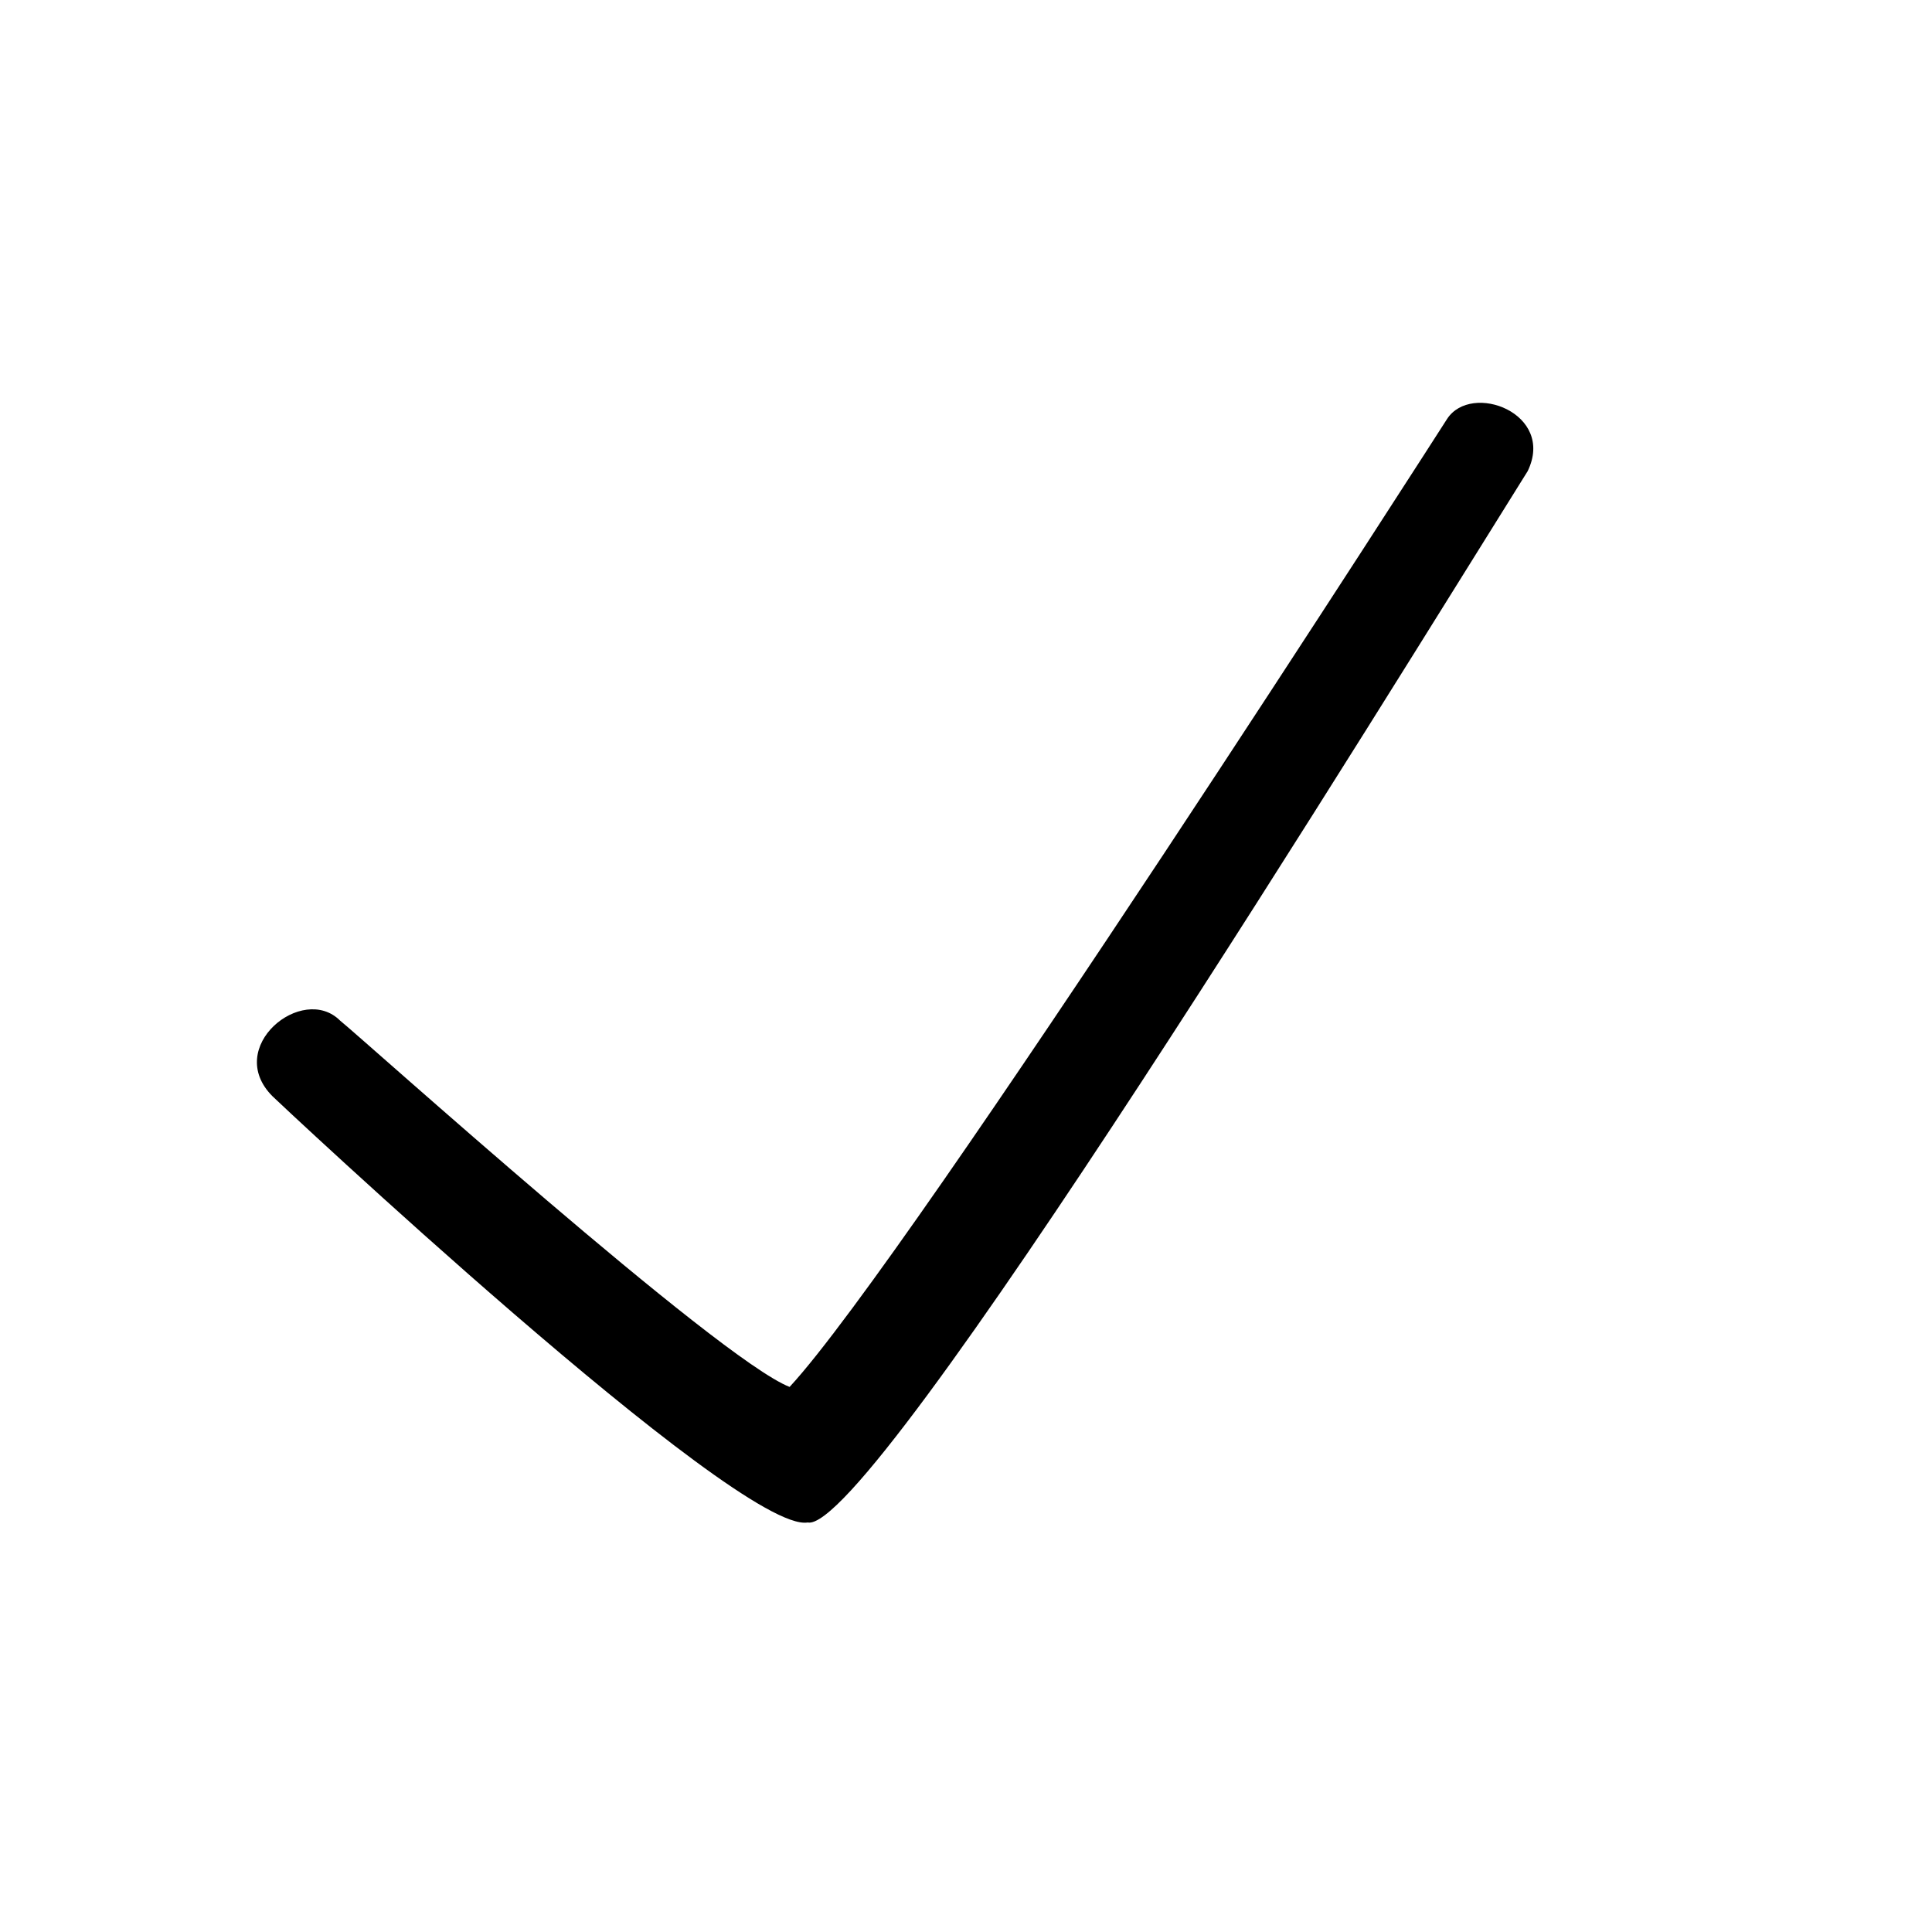 <svg xmlns="http://www.w3.org/2000/svg" class="MELDPLEIN_IMG" width="85px" height="85px">
	<path d="M63.665,18.433C64.735,16.786 68.44,18.187 67.212,20.727C61.209,30.322 38.329,67.568 35.534,66.983C32.474,67.491 11.996,48.254 11.989,48.231C9.831,46.073 13.31,43.25 14.961,44.901C15.982,45.718 31.606,59.797 34.739,61.019C40.034,55.321 63.665,18.433 63.665,18.433Z" style="stroke-width:1.7px;"/>
</svg>
